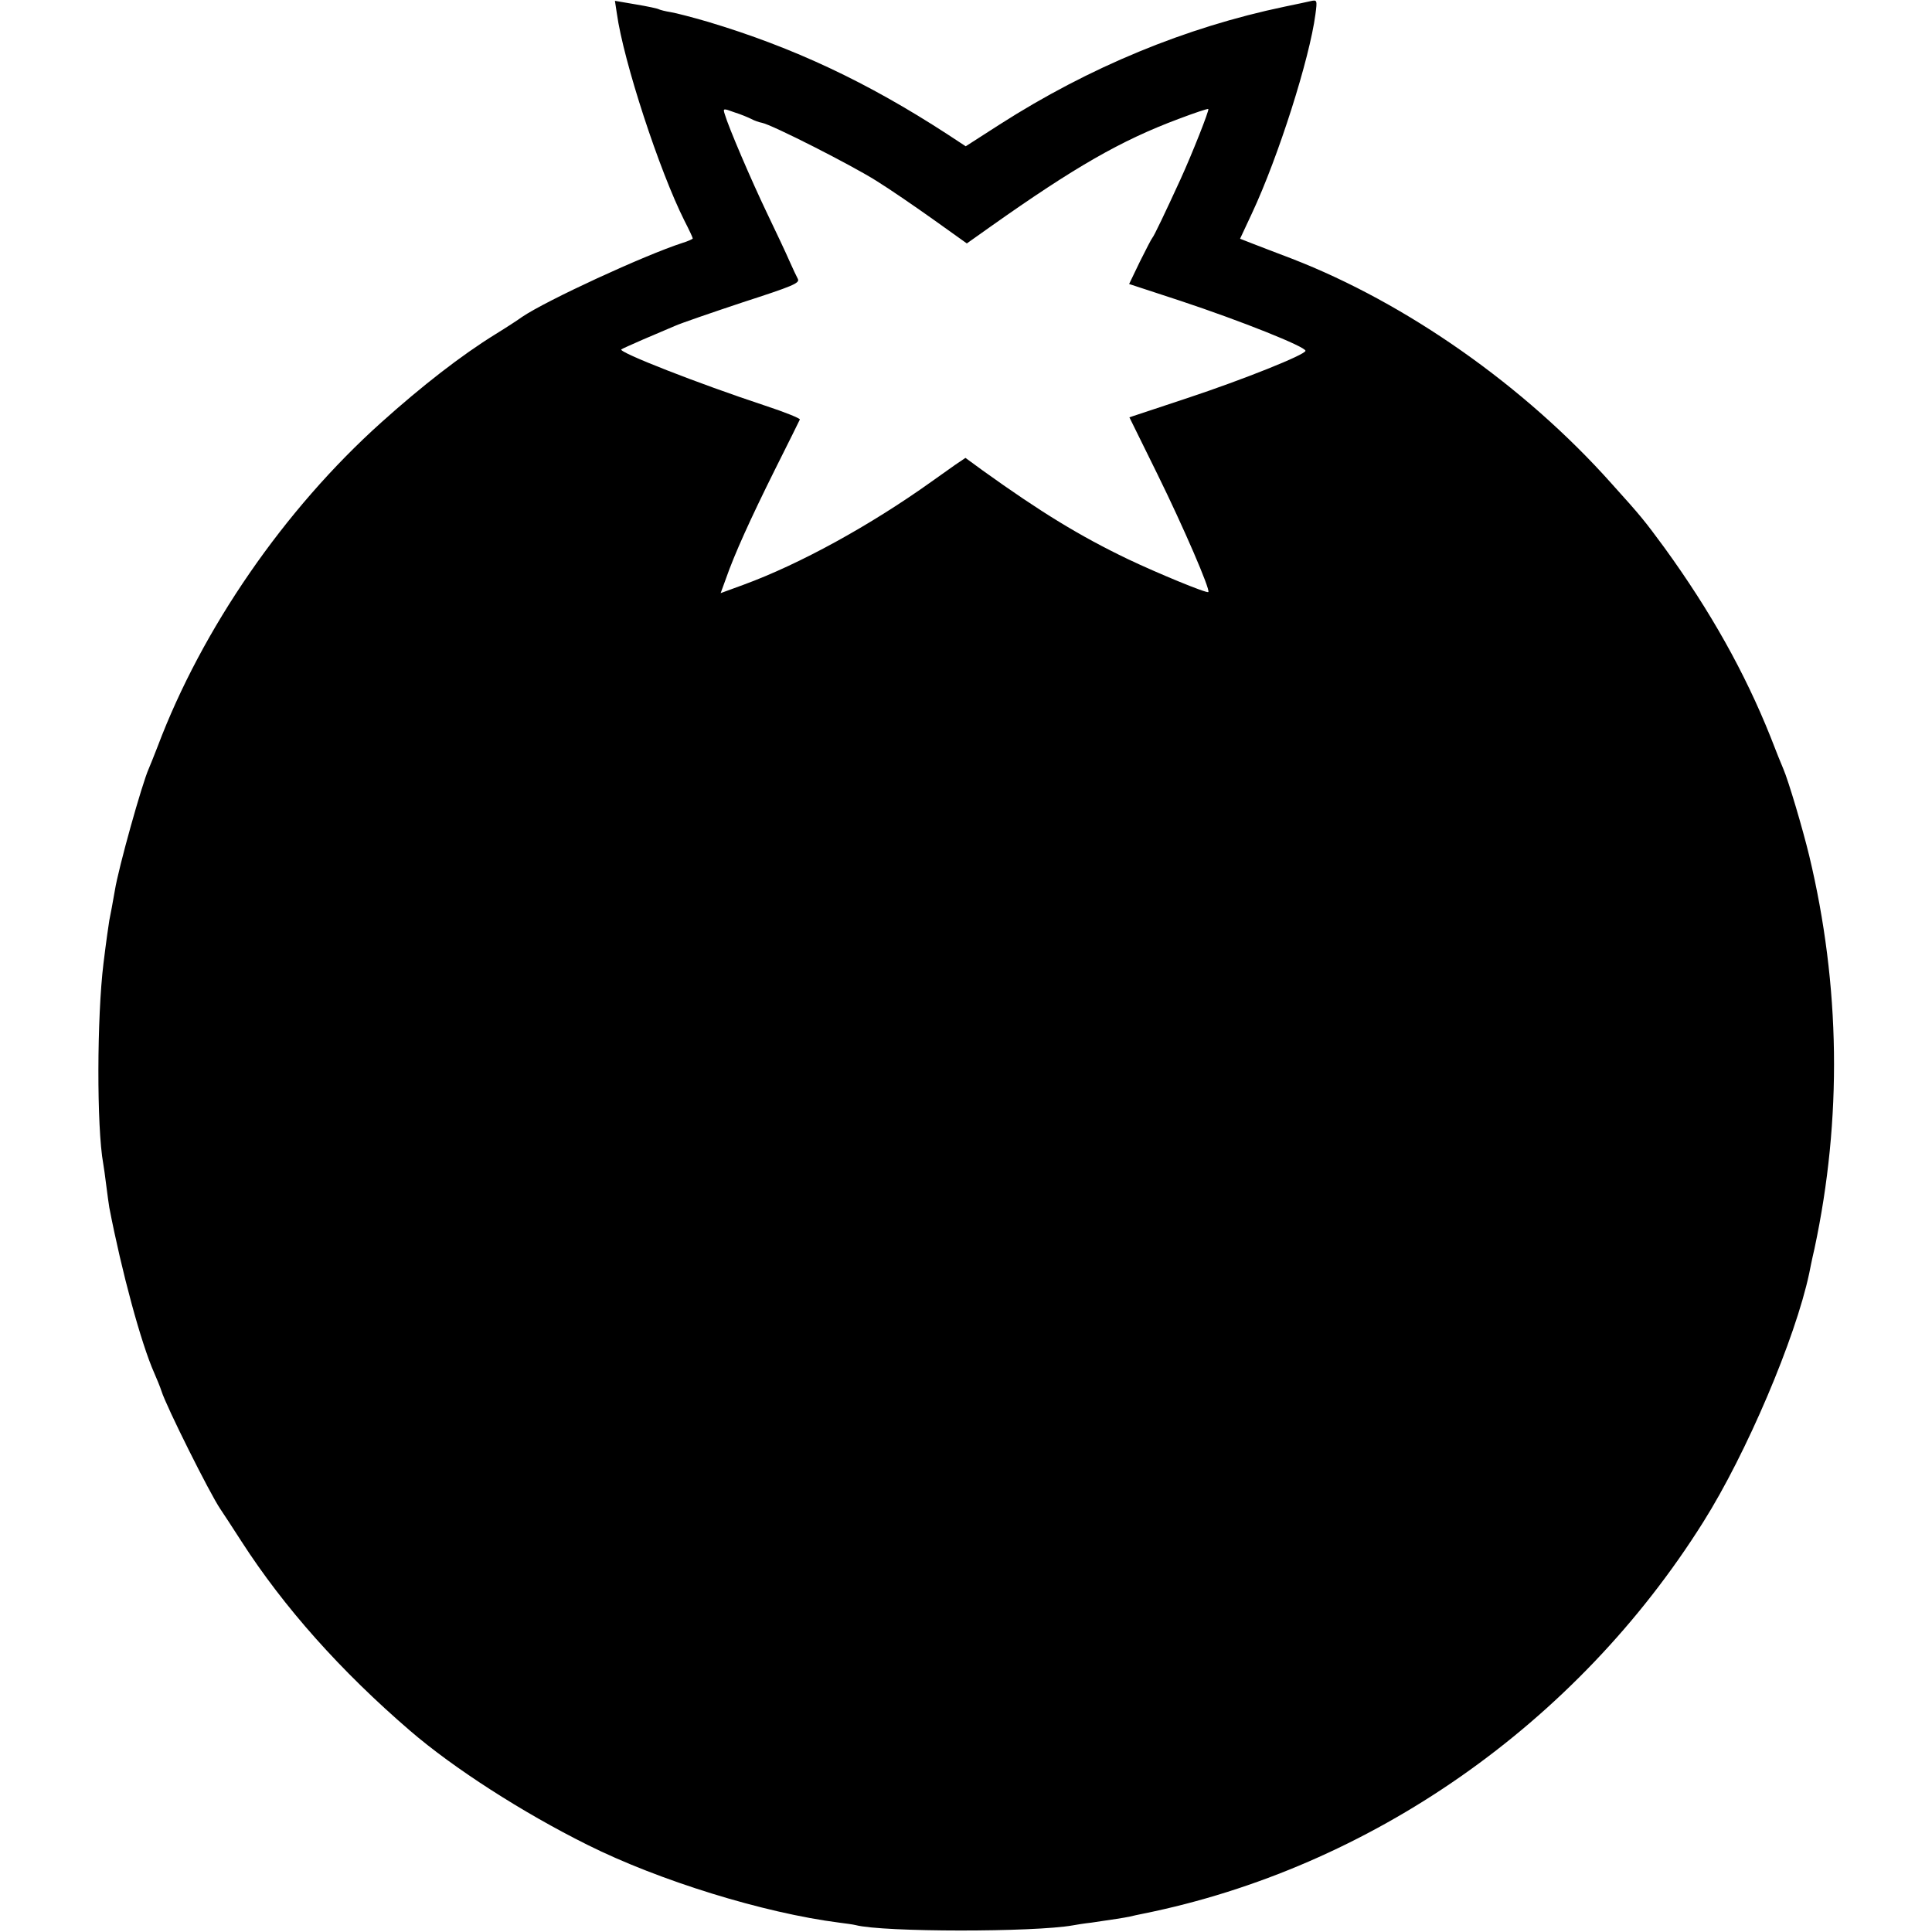 <?xml version="1.0" standalone="no"?>
<!DOCTYPE svg PUBLIC "-//W3C//DTD SVG 20010904//EN"
 "http://www.w3.org/TR/2001/REC-SVG-20010904/DTD/svg10.dtd">
<svg version="1.0" xmlns="http://www.w3.org/2000/svg"
 width="700pt" height="700pt" viewBox="0 0 700 700"
 preserveAspectRatio="xMidYMid meet">
<g transform="translate(0,700) scale(0.1,-0.1)"
fill="#000000" stroke="none">
<path d="M2235 6951 c24 -173 154 -570 245 -751 17 -33 30 -61 30 -64 0 -2
-17 -10 -37 -16 -139 -45 -492 -208 -581 -268 -15 -11 -58 -39 -97 -63 -123
-76 -266 -187 -414 -320 -351 -315 -649 -747 -810 -1174 -13 -33 -27 -69 -32
-80 -24 -53 -110 -360 -123 -442 -8 -46 -15 -84 -20 -108 -3 -19 -11 -73 -21
-155 -24 -195 -25 -594 -1 -726 2 -11 7 -46 11 -79 4 -32 9 -68 11 -80 45
-233 115 -492 163 -600 8 -18 22 -52 26 -65 17 -55 176 -373 213 -427 10 -15
45 -68 77 -118 154 -239 360 -470 611 -686 158 -136 407 -296 642 -413 260
-130 639 -247 912 -282 25 -3 52 -7 60 -9 100 -26 646 -26 787 -1 10 2 41 7
68 10 81 12 116 17 139 22 11 3 32 7 46 10 825 166 1572 688 2031 1419 157
249 334 666 384 901 2 10 10 51 19 89 101 472 94 954 -19 1425 -24 99 -75 271
-94 315 -5 11 -26 63 -46 115 -93 233 -218 456 -384 685 -73 99 -82 111 -193
234 -314 352 -742 653 -1158 814 -52 20 -116 44 -141 54 l-46 18 43 92 c96
205 209 561 230 721 7 52 6 53 -17 48 -13 -3 -55 -12 -94 -20 -359 -75 -708
-219 -1033 -427 l-123 -79 -67 44 c-291 189 -557 314 -867 407 -55 16 -116 32
-135 35 -19 3 -38 8 -42 10 -4 3 -42 11 -84 18 l-76 13 7 -46z m487 -382 c11
-6 28 -12 39 -14 36 -7 322 -152 414 -210 50 -31 143 -95 209 -142 l119 -85
86 61 c304 215 472 312 681 390 58 22 106 38 108 36 4 -4 -59 -163 -101 -255
-56 -122 -96 -206 -102 -212 -3 -3 -23 -42 -45 -86 l-39 -81 186 -61 c220 -73
453 -166 453 -181 0 -14 -225 -104 -427 -171 l-211 -70 102 -207 c94 -191 192
-418 184 -426 -5 -6 -186 69 -291 119 -175 84 -317 171 -526 321 l-63 46 -37
-25 c-20 -14 -58 -41 -86 -61 -221 -158 -477 -299 -682 -374 l-82 -30 19 52
c31 89 88 215 178 396 48 95 88 177 90 181 2 4 -55 27 -125 50 -245 81 -533
194 -522 204 2 2 38 18 79 36 41 17 93 40 115 49 22 10 133 48 247 86 179 58
206 69 199 84 -5 9 -19 39 -31 66 -12 28 -49 106 -82 175 -56 117 -138 308
-152 356 -7 22 -6 22 35 7 23 -7 51 -19 61 -24z"/>
</g>
</svg>
